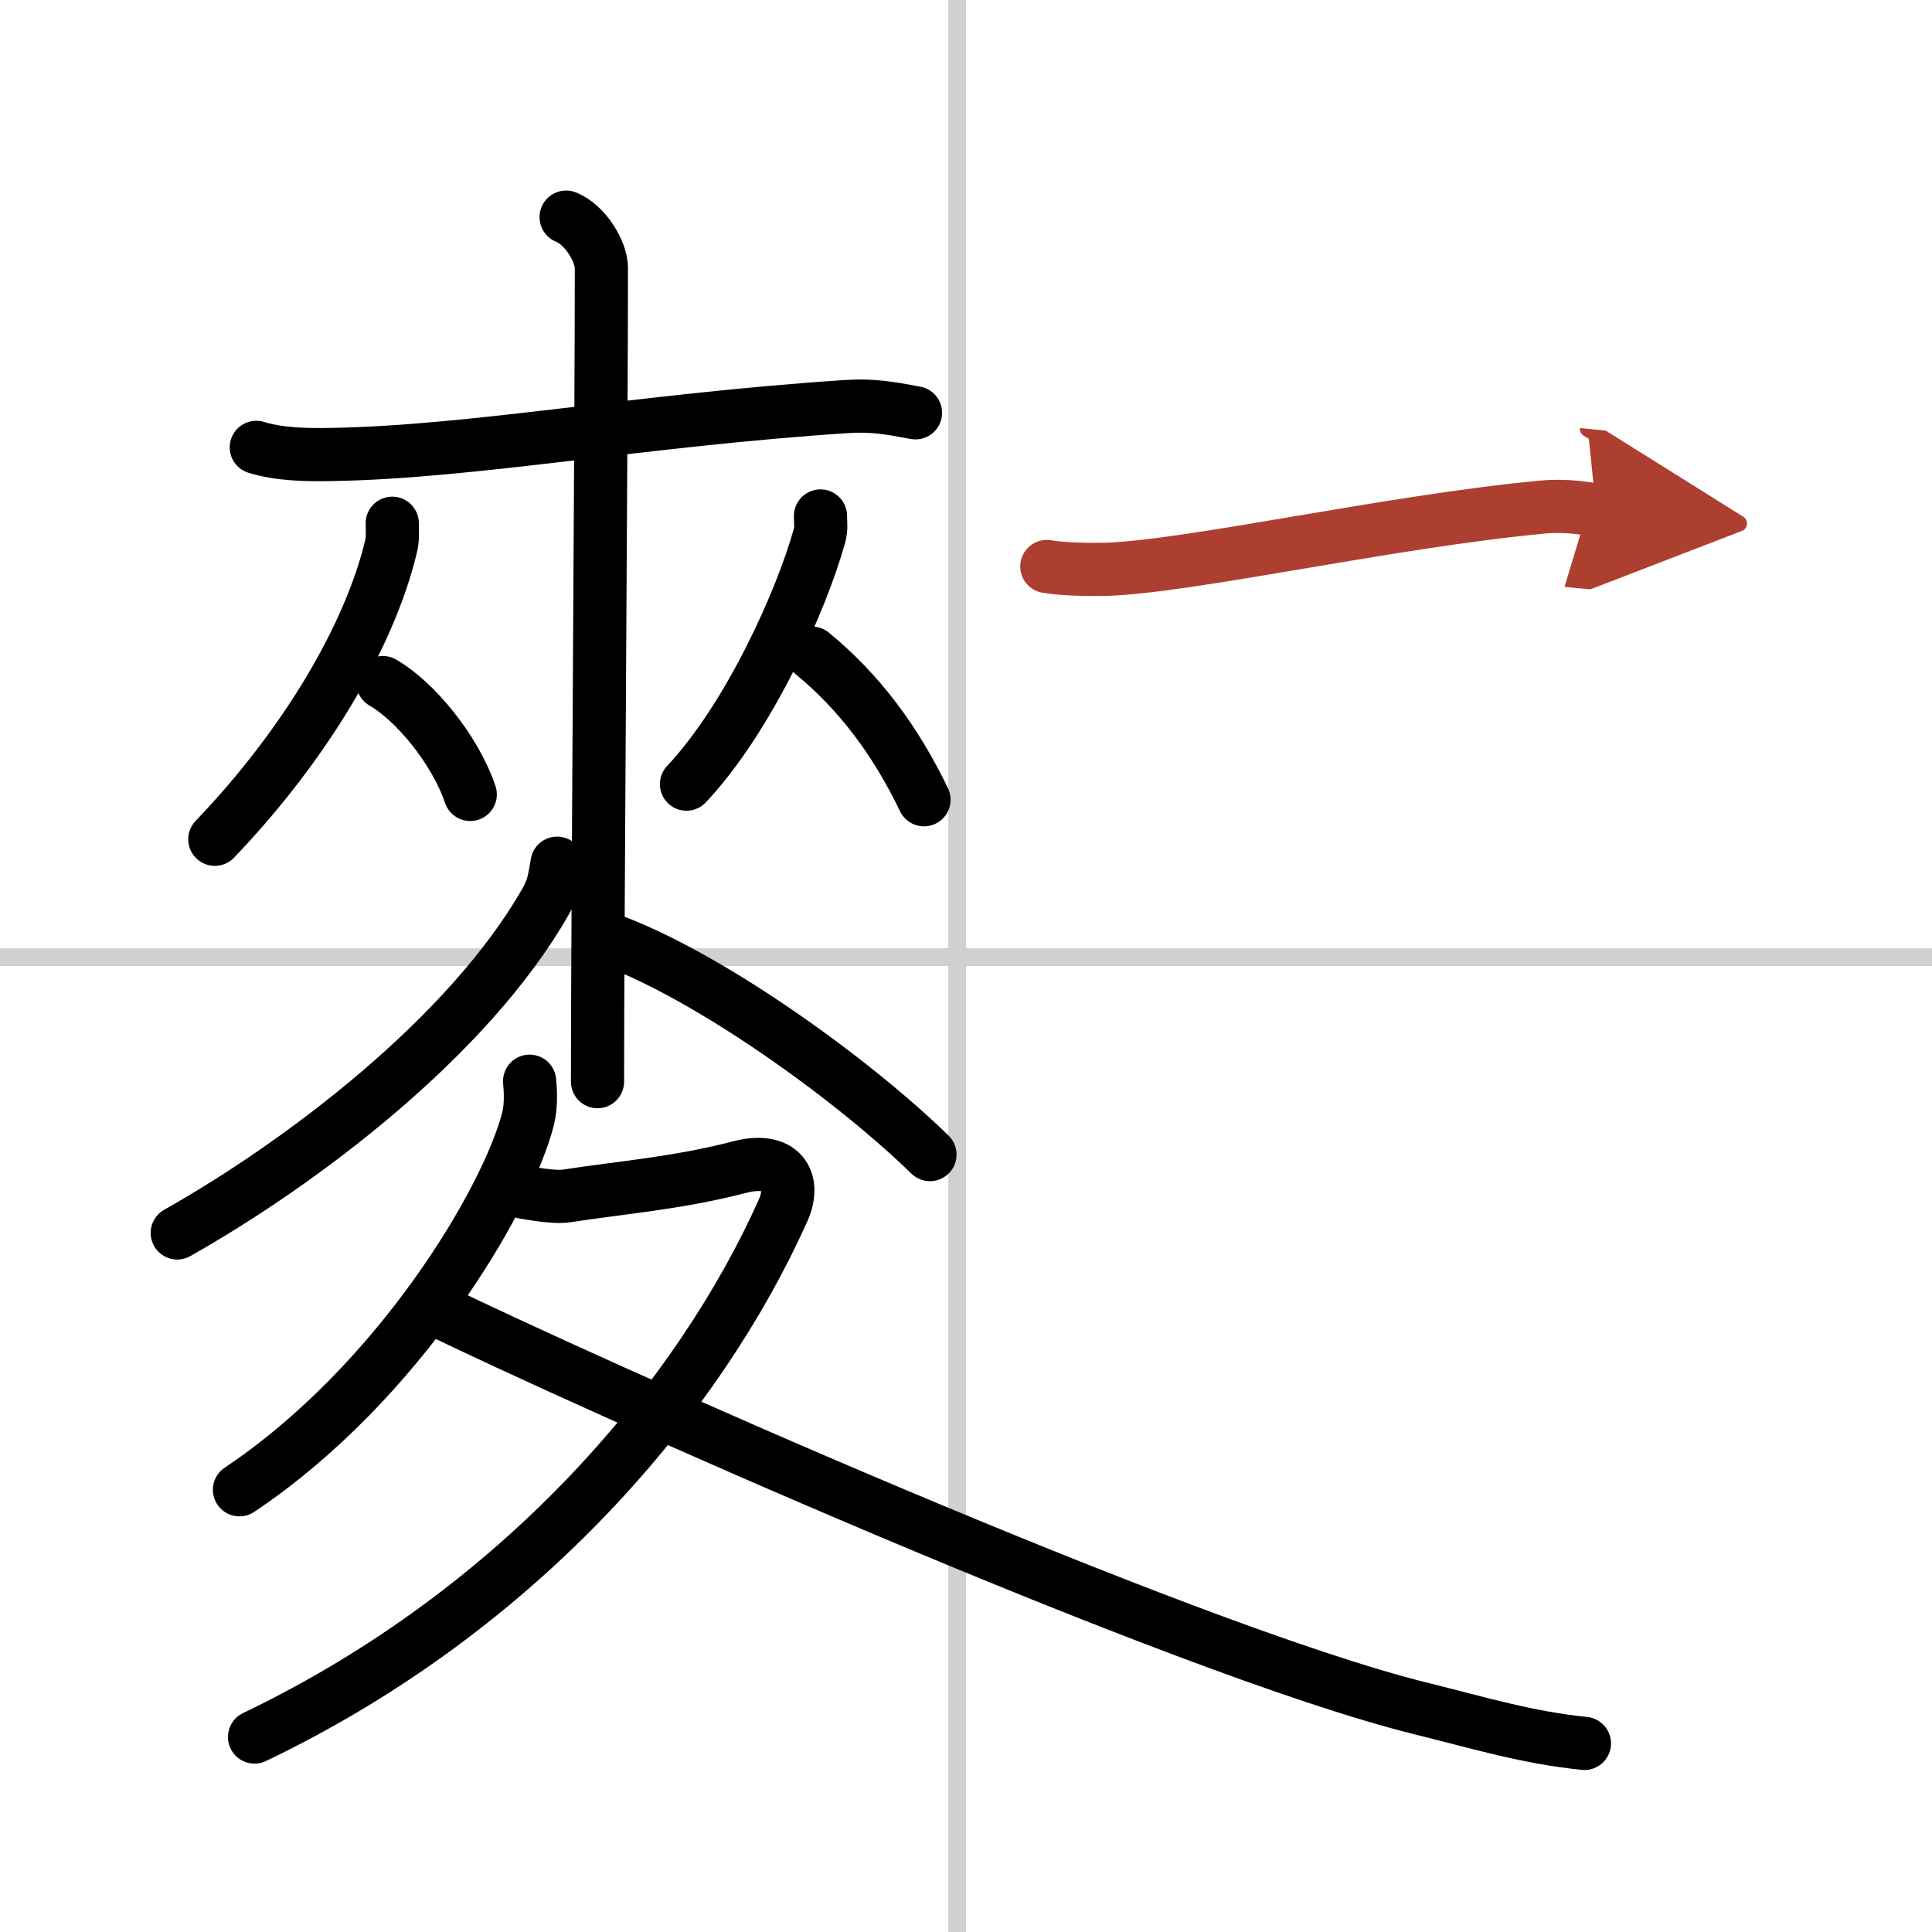<svg width="400" height="400" viewBox="0 0 109 109" xmlns="http://www.w3.org/2000/svg"><defs><marker id="a" markerWidth="4" orient="auto" refX="1" refY="5" viewBox="0 0 10 10"><polyline points="0 0 10 5 0 10 1 5" fill="#ad3f31" stroke="#ad3f31"/></marker></defs><g fill="none" stroke="#000" stroke-linecap="round" stroke-linejoin="round" stroke-width="3"><rect width="100%" height="100%" fill="#fff" stroke="#fff"/><line x1="54" x2="54" y2="109" stroke="#d0d0d0" stroke-width="1"/><line x2="109" y1="54" y2="54" stroke="#d0d0d0" stroke-width="1"/><path d="m14.46 25.24c1.31 0.4 2.8 0.43 4.31 0.4 7.98-0.14 17.32-1.93 28.94-2.7 1.5-0.1 2.44 0.07 3.94 0.35"/><path d="m22.13 29.52c0 0.45 0.05 0.83-0.08 1.36-1.19 4.92-4.73 11.04-9.93 16.47"/><path d="m21.6 38.51c1.78 1.02 4.06 3.74 4.93 6.31"/><path d="m46.29 29.11c0 0.38 0.06 0.7-0.06 1.13-1.03 3.69-3.99 10.27-7.5 14"/><path d="m45.81 36.85c2.67 2.19 4.72 4.94 6.32 8.27"/><path d="m31.94 12.25c1.1 0.44 1.99 1.96 1.99 2.87 0 9.27-0.22 37.405-0.22 45.905"/><path d="m31.43 48.7c-0.18 1.05-0.23 1.44-0.67 2.2-4.35 7.6-13.73 14.69-20.76 18.66"/><path d="m34.127 52.91c5.68 1.99 13.93 7.93 18.34 12.23"/><path d="m29.88 61c0.05 0.53 0.1 1.37-0.09 2.13-1.15 4.5-7.25 14.88-16.28 20.92"/><path d="m29.57 67.27c0.26 0.03 1.68 0.32 2.42 0.2 3.01-0.47 6.22-0.71 9.72-1.62 2.4-0.63 3.22 0.77 2.47 2.44-4.68 10.46-14.68 22.46-29.82 29.71"/><path d="m24.39 73.78c8.25 4.04 42.11 19.22 55.77 22.61 3.39 0.84 6 1.64 9.23 1.97"/><path d="m59.06 31.96c0.87 0.16 2.45 0.18 3.32 0.16 4.7-0.14 16.02-2.7 24.63-3.51 1.43-0.13 2.31 0.08 3.04 0.15" marker-end="url(#a)" stroke="#ad3f31"/></g></svg>
